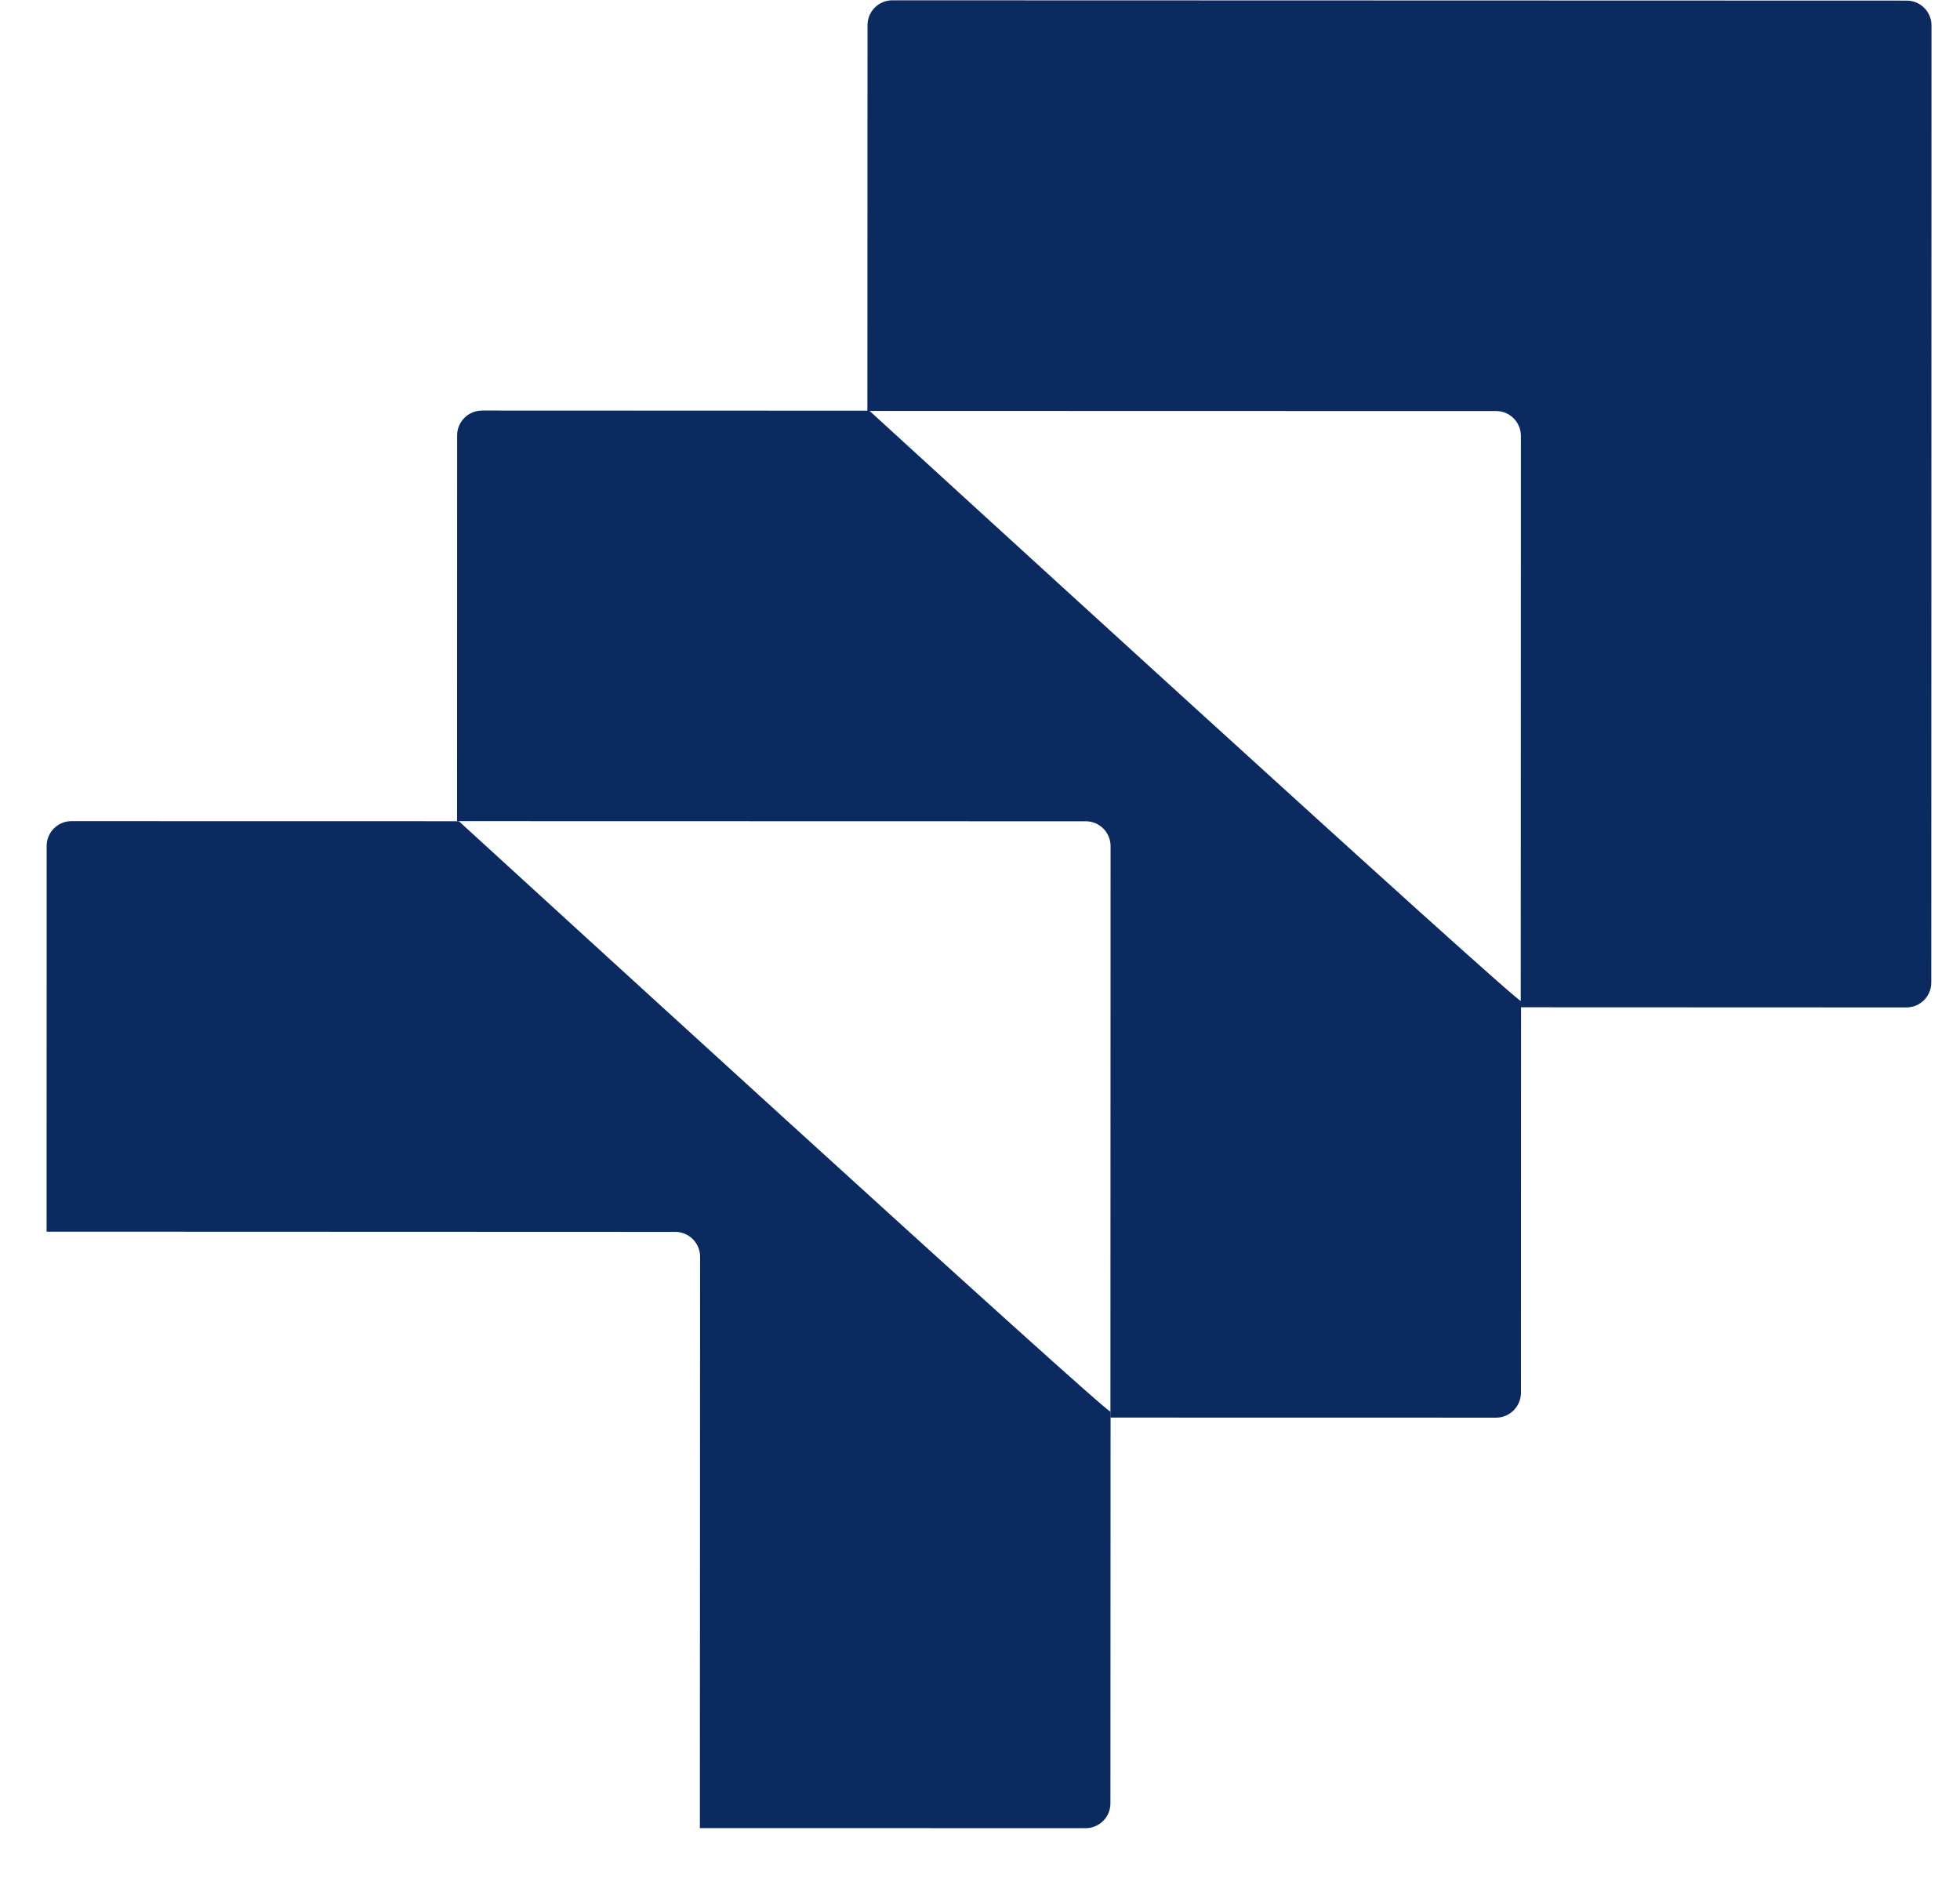 <svg width="26" height="25" viewBox="0 0 26 25" fill="none" xmlns="http://www.w3.org/2000/svg">
<path fill-rule="evenodd" clip-rule="evenodd" d="M11.836 0.004L25.294 0.008C25.475 0.008 25.622 0.156 25.622 0.337L25.619 13.033C25.619 13.214 25.471 13.362 25.29 13.362L20.173 13.36L20.175 5.781C20.175 5.6 20.028 5.452 19.847 5.452L11.506 5.45L11.508 0.333C11.508 0.152 11.656 0.004 11.836 0.004Z" fill="#0A2A60"/>
<path fill-rule="evenodd" clip-rule="evenodd" d="M6.393 5.445L11.532 5.447C11.532 5.447 20.177 13.357 20.177 13.277L20.176 18.474C20.175 18.655 20.027 18.803 19.847 18.803L14.73 18.802L14.732 11.222C14.732 11.041 14.585 10.893 14.403 10.893L6.063 10.891L6.064 5.774C6.064 5.593 6.212 5.446 6.393 5.446L6.393 5.445Z" fill="#0A2A60"/>
<path fill-rule="evenodd" clip-rule="evenodd" d="M0.948 10.891L6.087 10.892C6.087 10.892 14.732 18.803 14.732 18.723L14.73 23.92C14.73 24.101 14.582 24.248 14.401 24.248L9.284 24.247L9.287 16.668C9.287 16.487 9.139 16.339 8.958 16.339L0.618 16.336L0.619 11.22C0.619 11.039 0.767 10.891 0.948 10.891L0.948 10.891Z" fill="#0A2A60"/>
</svg>
